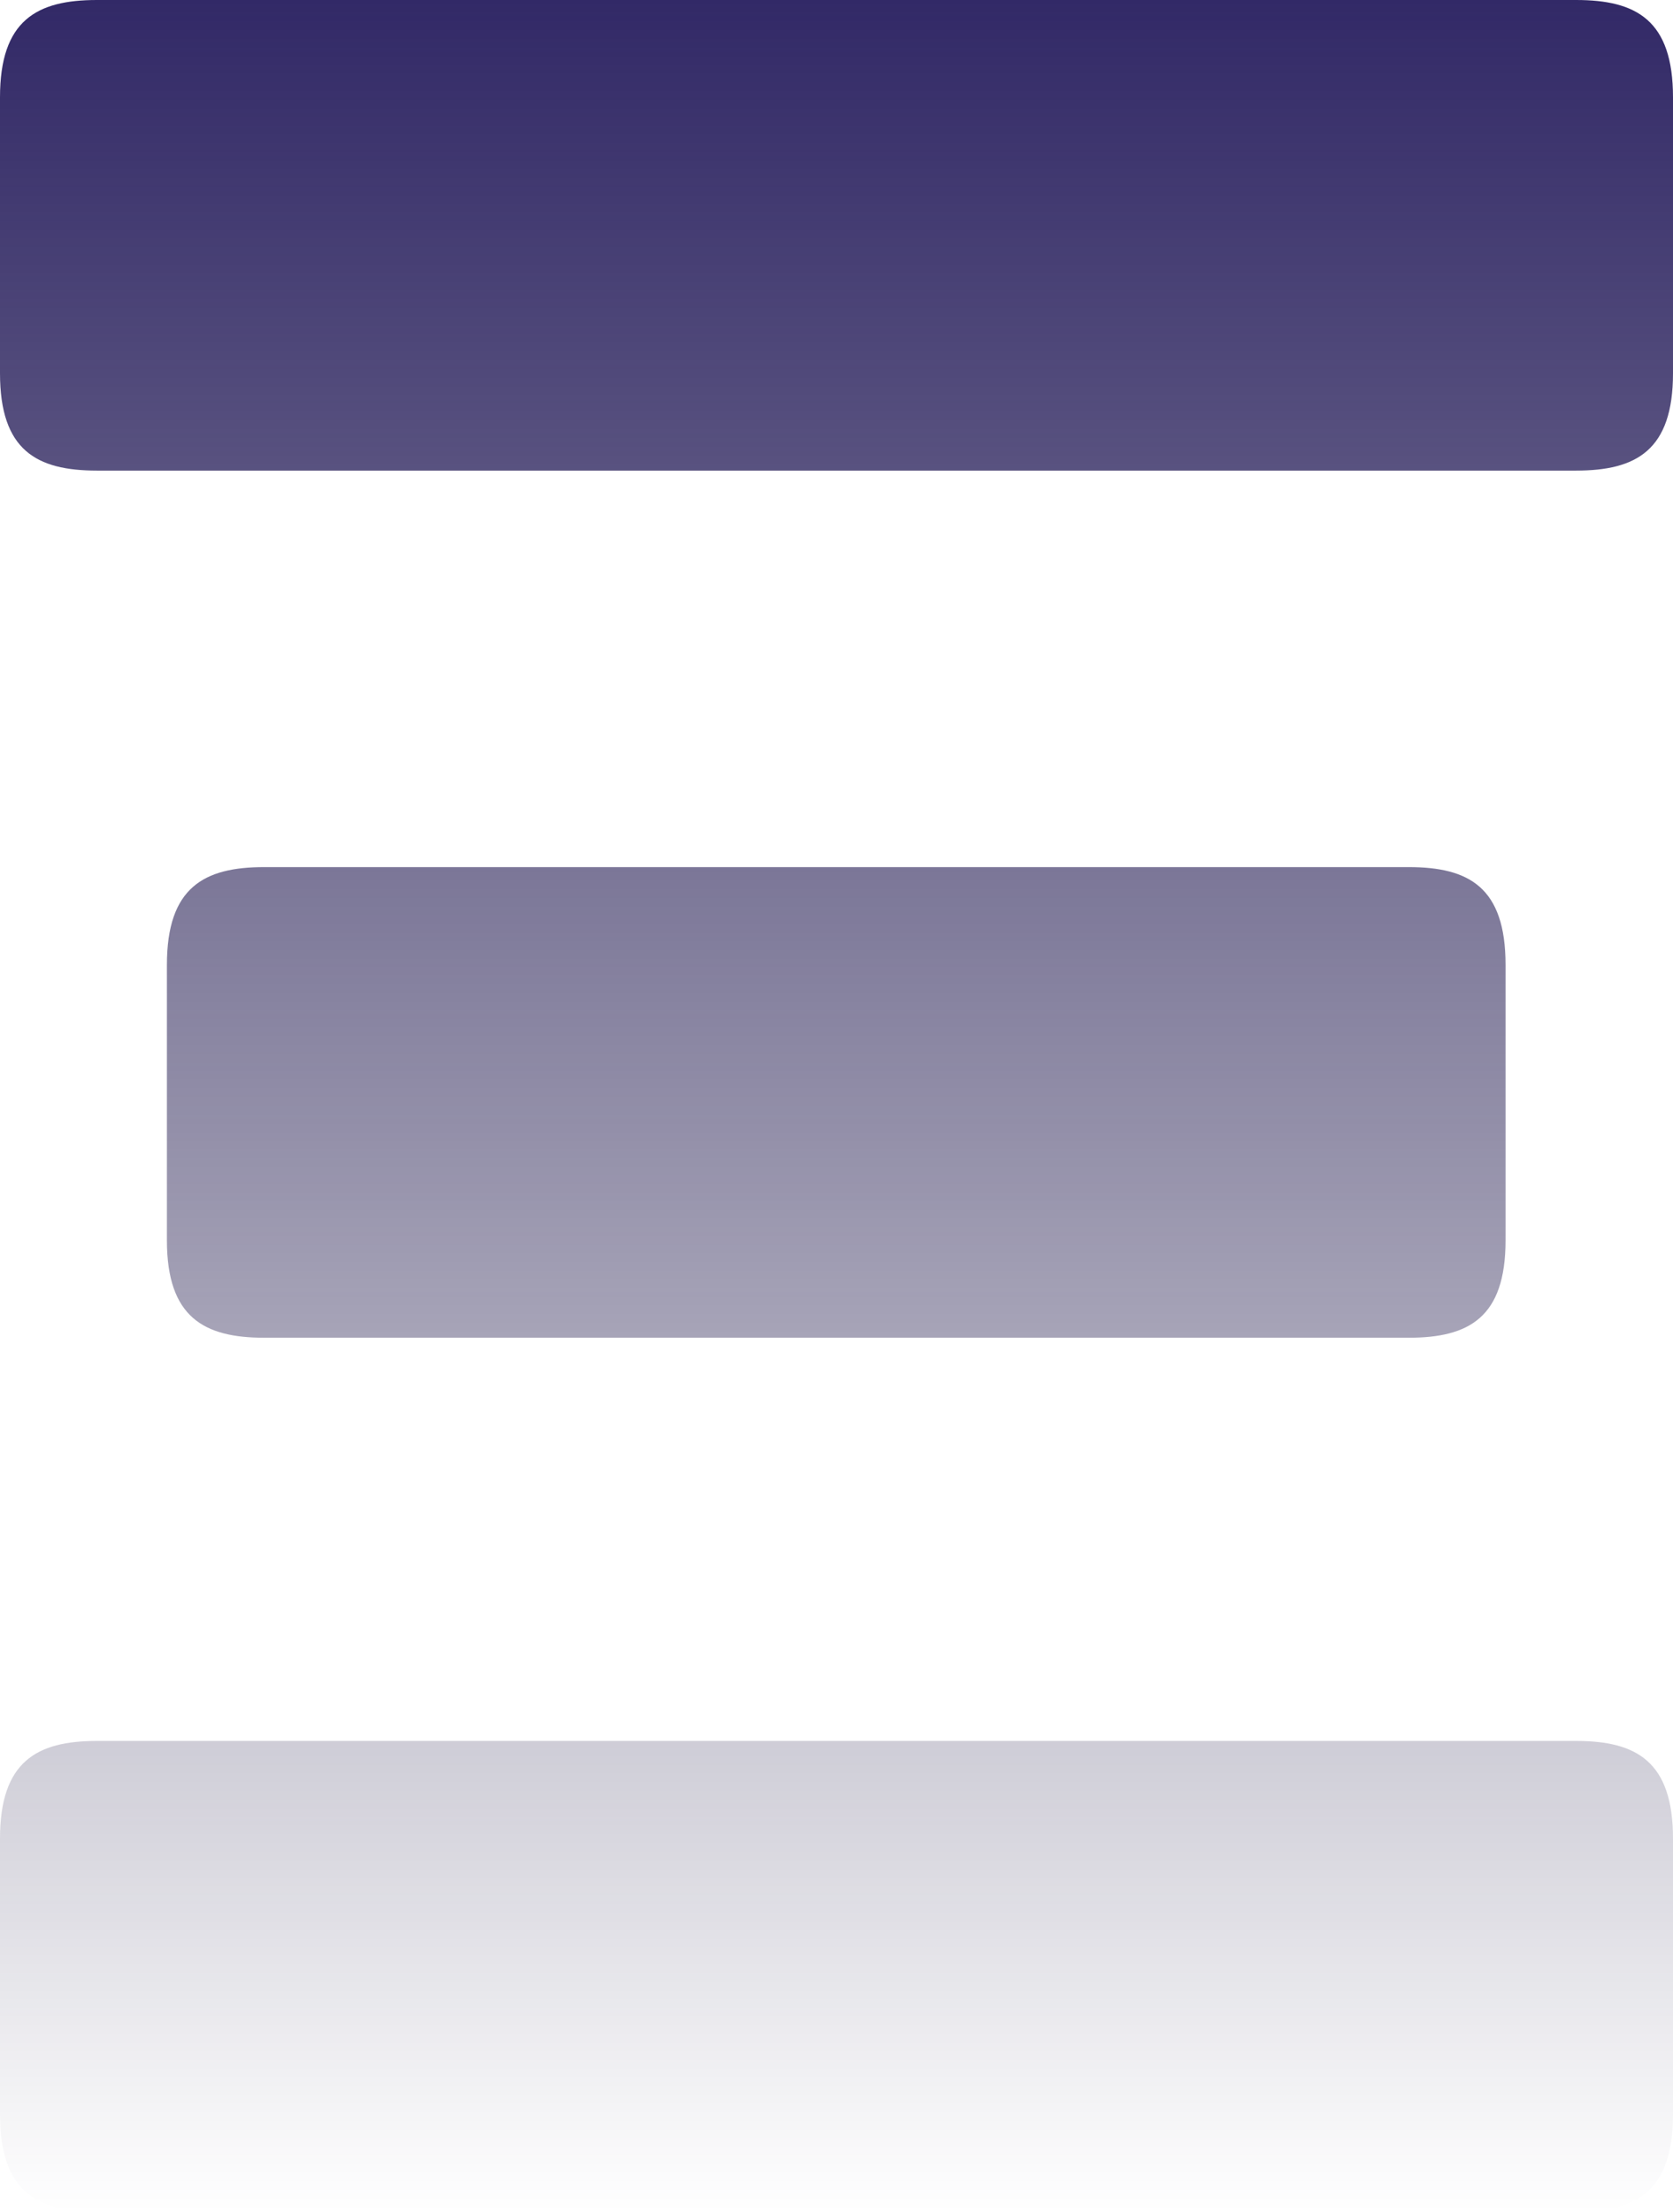 <svg xmlns="http://www.w3.org/2000/svg" width="56" height="74" viewBox="0 0 56 74" fill="none"><path d="M52.757 58.249H3.243C1.234 58.249 0 58.933 0 61.517V70.732C0 73.328 1.228 74 3.243 74H52.757C54.766 74 56 73.328 56 70.732V61.517C56 58.933 54.772 58.249 52.757 58.249ZM47.152 29.012H8.842C6.833 29.012 5.587 29.685 5.587 32.281V41.501C5.587 44.079 6.833 44.758 8.842 44.758H47.152C49.167 44.758 50.395 44.085 50.395 41.501V32.281C50.395 29.685 49.167 29.012 47.152 29.012ZM52.757 0H3.243C1.234 0 0 0.673 0 3.256V12.489C0 15.072 1.228 15.745 3.243 15.745H52.757C54.766 15.745 56 15.072 56 12.489V3.256C56 0.673 54.772 0 52.757 0Z" fill="url(#paint0_linear_6_311)"></path><defs><linearGradient id="paint0_linear_6_311" x1="28" y1="0" x2="28" y2="74" gradientUnits="userSpaceOnUse"><stop stop-color="#322967"></stop><stop offset="1" stop-color="#140E39" stop-opacity="0"></stop></linearGradient></defs></svg>